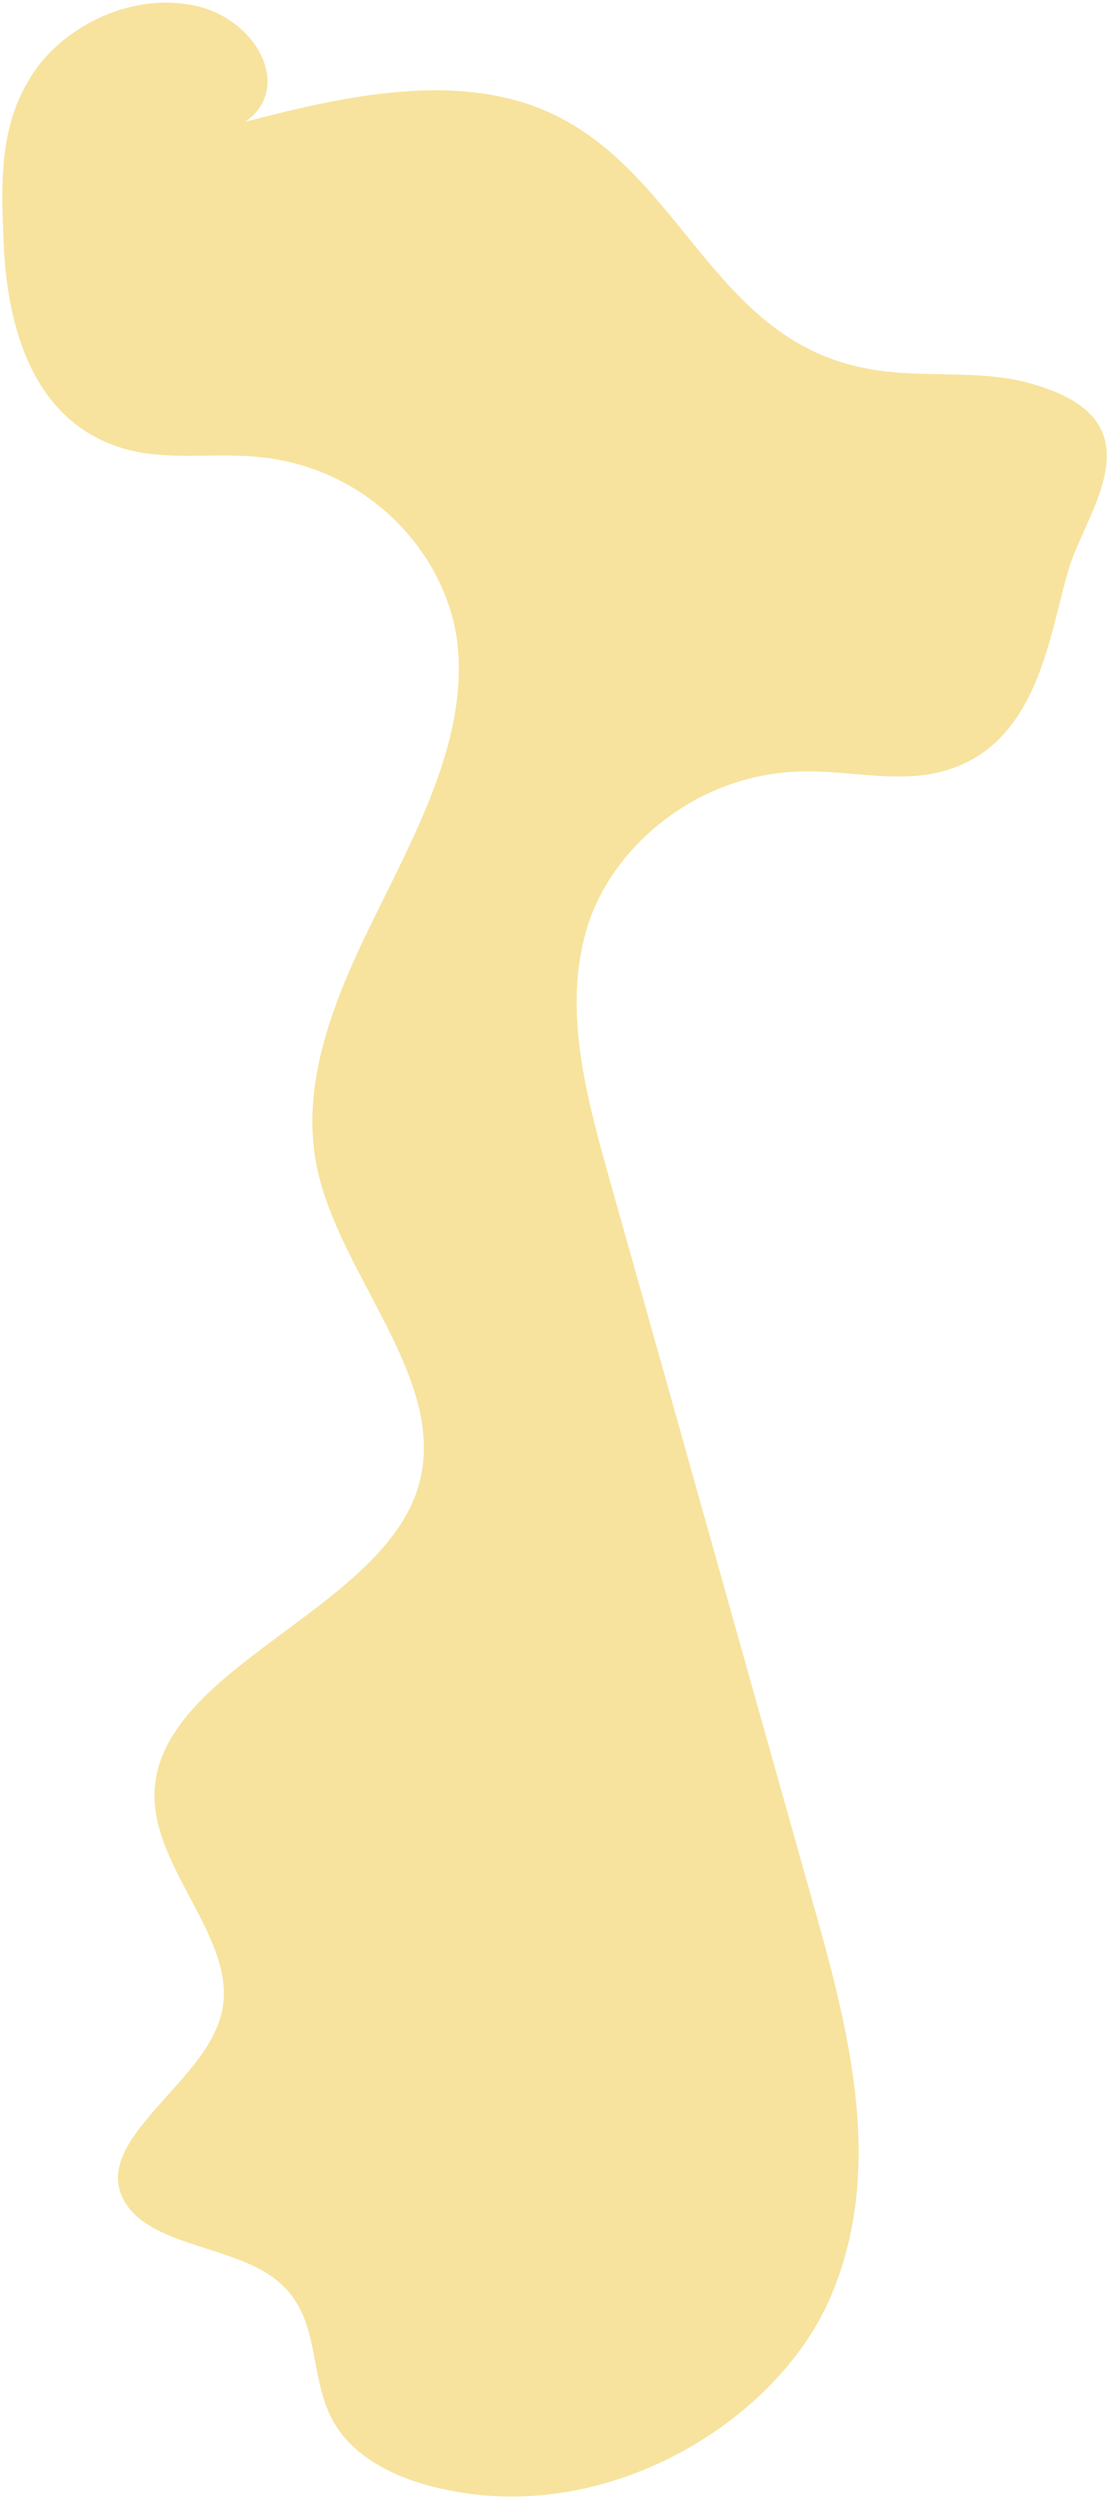 <svg width="1141" height="2566" xmlns="http://www.w3.org/2000/svg" xmlns:xlink="http://www.w3.org/1999/xlink" xml:space="preserve" overflow="hidden"><g transform="translate(-2342 -669)"><g><path d="M3402.08 1063.05C3348.04 1046.95 3287.1 1058.45 3230.76 1046.95 3068.65 1015.91 3039.9 833.135 2890.43 777.956 2798.45 744.619 2690.38 768.759 2593.8 794.05 2645.54 758.413 2603 682.543 2534.01 673.346 2466.17 663 2398.34 703.235 2370.74 752.666 2342 800.947 2343.15 857.275 2345.45 910.155 2347.75 998.671 2373.04 1111.33 2484.57 1133.17 2523.66 1140.07 2565.05 1134.32 2605.29 1137.77 2723.72 1148.11 2804.2 1242.38 2812.25 1334.34 2820.3 1425.16 2774.31 1513.67 2731.77 1599.89 2689.23 1684.96 2648.99 1775.77 2667.38 1866.59 2691.53 1983.84 2812.25 2094.2 2767.41 2206.86 2719.12 2326.41 2504.12 2385.04 2500.67 2509.19 2498.37 2591.96 2596.1 2667.83 2566.2 2746 2542.06 2813.82 2429.38 2872.45 2473.07 2933.38 2502.97 2974.76 2583.45 2974.76 2625.99 3009.25 2675.43 3048.33 2655.88 3113.86 2689.23 3162.14 2711.07 3194.33 2753.61 3215.02 2799.6 3224.21 2969.77 3261 3145.68 3150.64 3197.42 3020.74 3250.31 2890.84 3213.52 2750.6 3175.57 2617.25 3105.44 2368.94 3036.45 2121.79 2966.32 1873.48 2943.32 1790.72 2920.33 1704.5 2944.47 1622.88 2968.62 1540.11 3056 1463.09 3165.23 1460.79 3210.07 1459.64 3256.06 1471.14 3299.75 1463.09 3411.28 1441.25 3419.32 1314.8 3441.17 1248.12 3461.86 1187.2 3532 1099.83 3402.08 1063.05Z" fill="#F7E39D" fill-rule="evenodd" fill-opacity="1"/></g></g></svg>